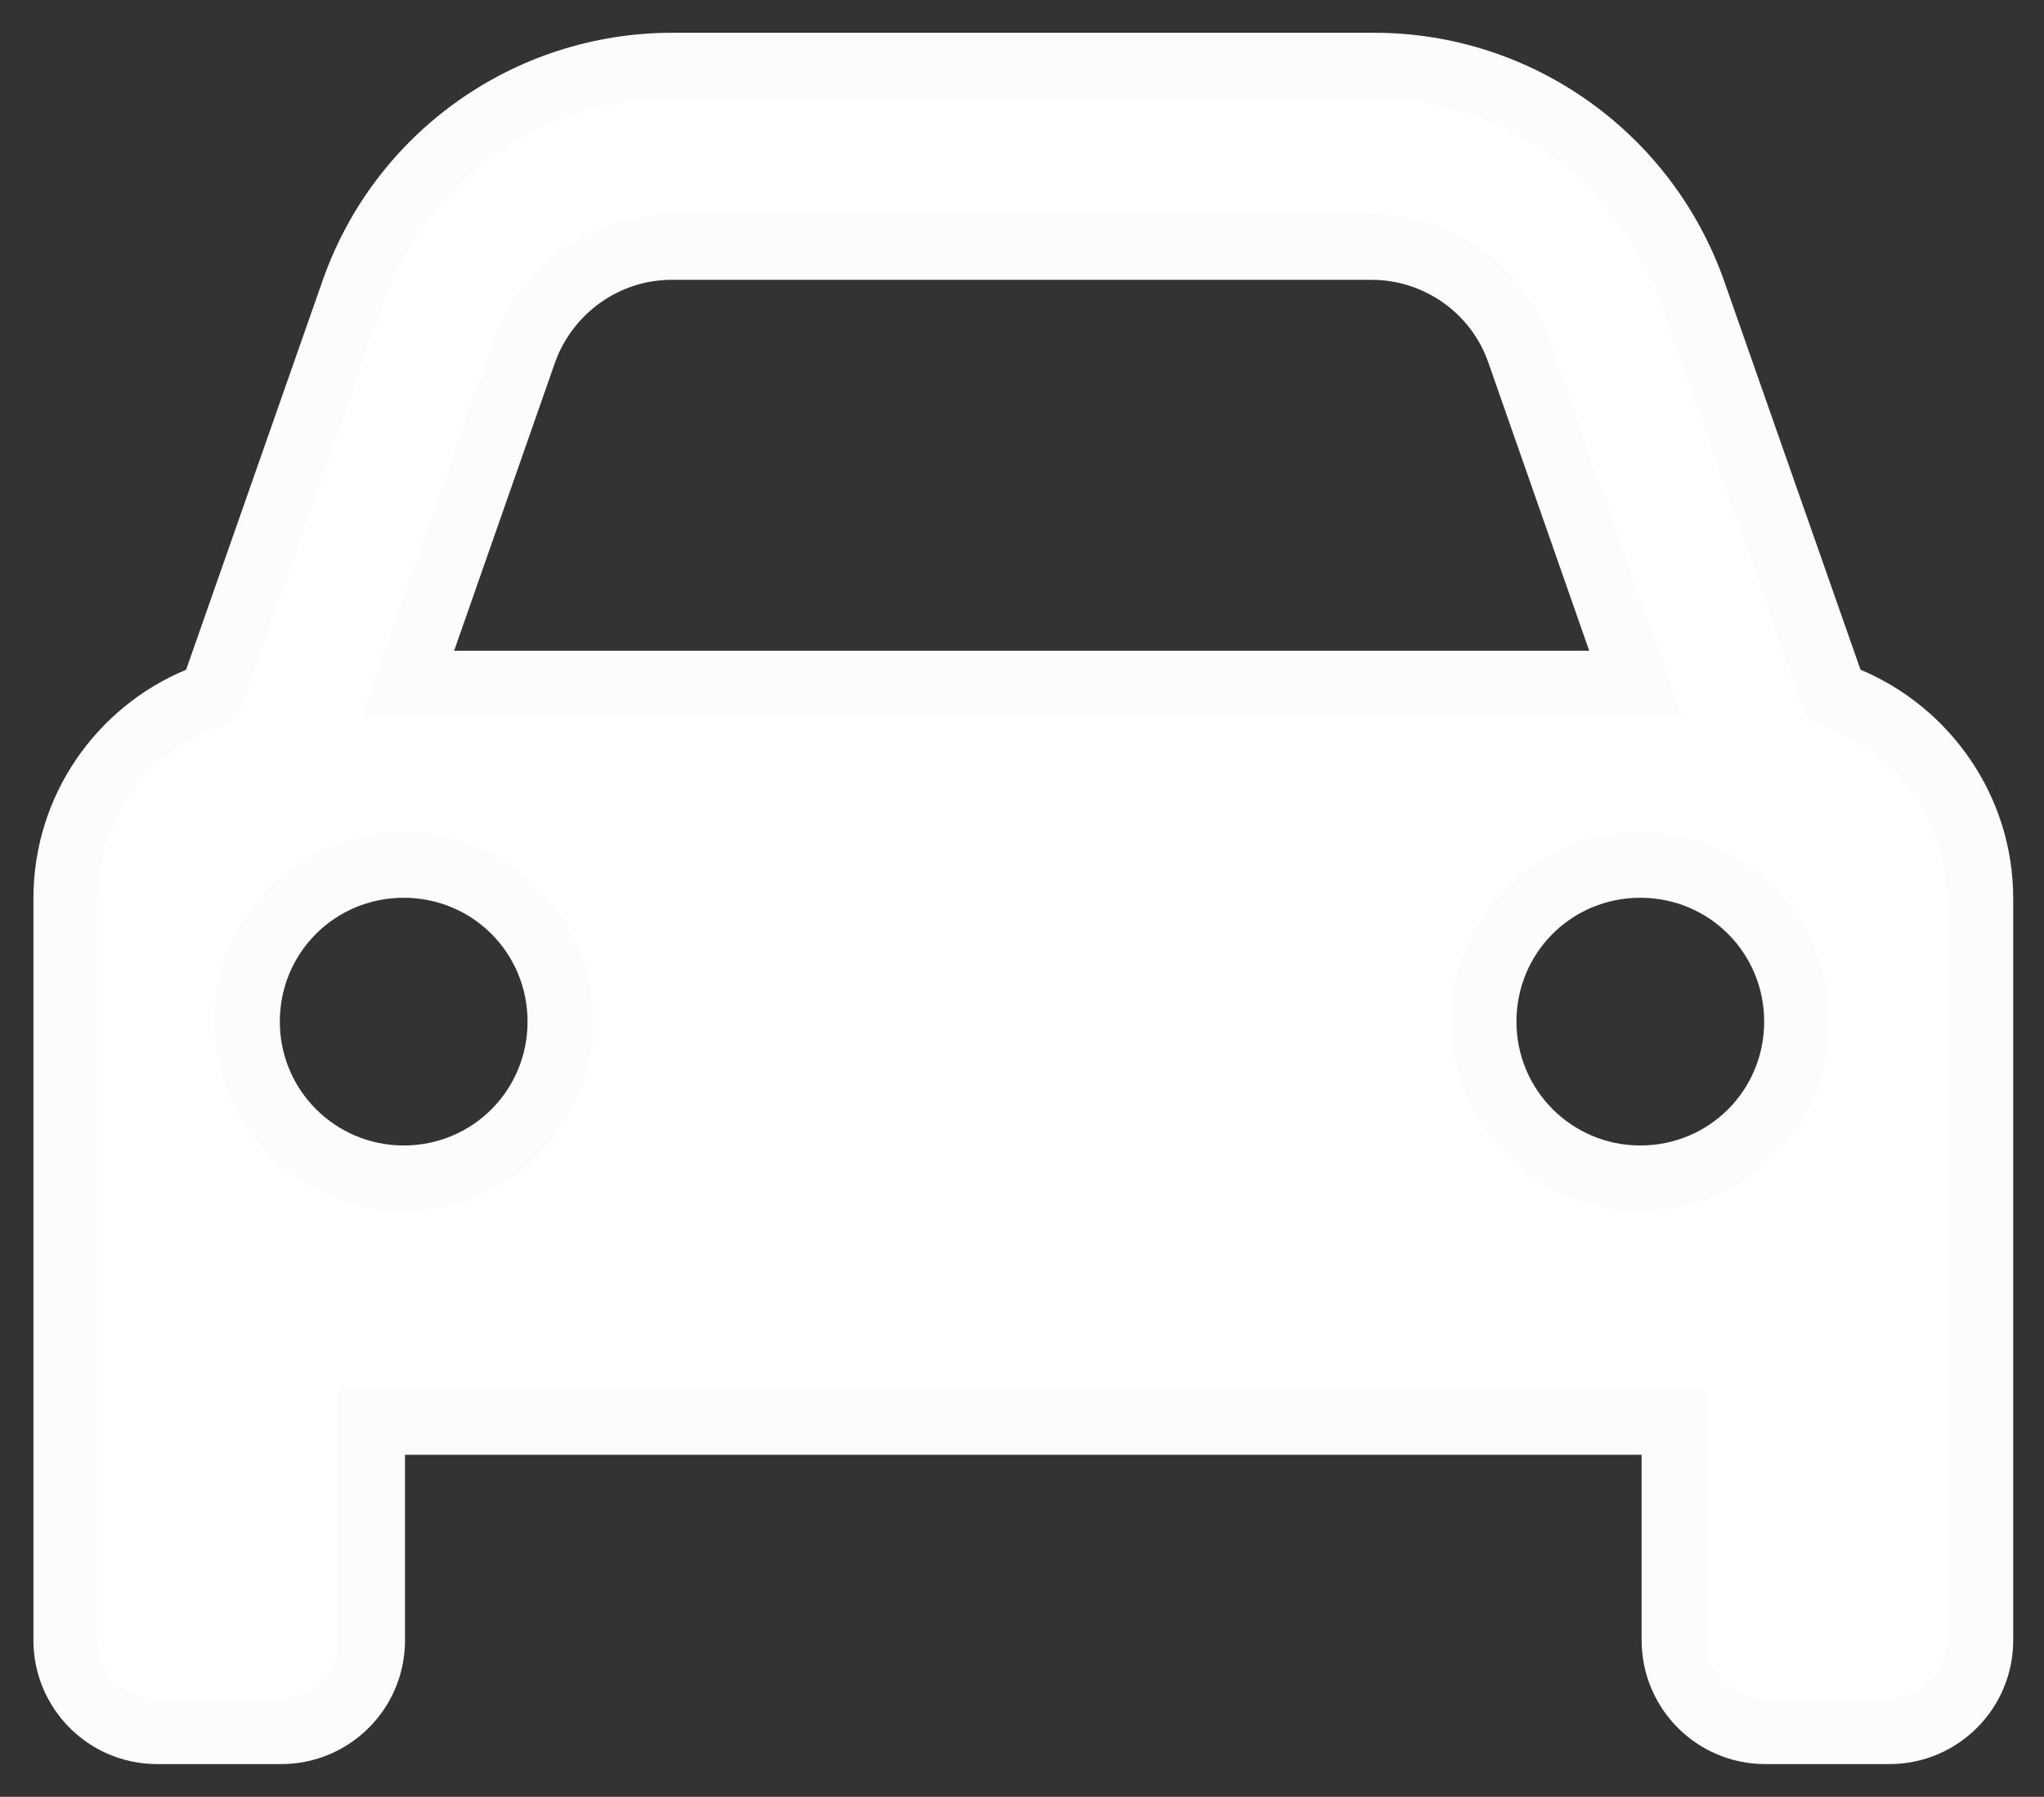 <?xml version="1.0" encoding="UTF-8"?> <svg xmlns="http://www.w3.org/2000/svg" id="Layer_2" data-name="Layer 2" viewBox="0 0 31.19 27.42"><rect x="0" y="0" width="31.19" height="27.42" fill="#333333" stroke="none"/><defs><style> .cls-1 { fill: #fff; } .cls-1, .cls-2 { stroke-width: 0px; } .cls-2 { fill: #fcfcfc; } </style></defs><g id="Layer_1-2" data-name="Layer 1"><g><path class="cls-1" d="m26.92,26.42c-.76,0-1.39-.62-1.39-1.39v-3.33H5.66v3.33c0,.76-.62,1.39-1.39,1.39h-1.89c-.76,0-1.39-.62-1.39-1.39v-11.32c0-1.33.8-2.52,2.03-3.03l.21-.09,2.15-6.14c.73-2.07,2.68-3.46,4.87-3.46h10.68c2.19,0,4.15,1.39,4.87,3.46l2.15,6.14.21.09c1.23.51,2.03,1.7,2.03,3.03v11.32c0,.76-.62,1.39-1.39,1.39h-1.89Zm-1.89-13.21c-1.32,0-2.39,1.07-2.39,2.39s1.07,2.39,2.39,2.39,2.39-1.07,2.39-2.39-1.07-2.39-2.39-2.39Zm-18.87,0c-1.32,0-2.39,1.07-2.39,2.39s1.07,2.39,2.39,2.39,2.39-1.07,2.39-2.39-1.07-2.39-2.39-2.39ZM10.25,3.77c-1.01,0-1.92.64-2.25,1.6l-1.77,5.06h18.73l-1.77-5.06c-.34-.96-1.24-1.6-2.25-1.6h-10.68Z"></path><path class="cls-2" d="m20.94,1.5c1.98,0,3.74,1.25,4.4,3.12l2.08,5.93.15.42.41.17c1.04.43,1.72,1.44,1.72,2.57v11.32c0,.49-.4.89-.89.89h-1.89c-.49,0-.89-.4-.89-.89v-3.83H5.16v3.83c0,.49-.4.89-.89.89h-1.89c-.49,0-.89-.4-.89-.89v-11.32c0-1.13.67-2.13,1.72-2.57l.41-.17.15-.42,2.08-5.93c.66-1.87,2.42-3.12,4.4-3.12h10.68M5.52,10.93h20.14l-.47-1.33-1.54-4.4c-.41-1.15-1.5-1.93-2.72-1.93h-10.68c-1.22,0-2.32.78-2.72,1.93l-1.54,4.4-.47,1.33m19.51,7.55c1.59,0,2.89-1.29,2.89-2.89s-1.3-2.89-2.89-2.89-2.89,1.3-2.89,2.89,1.3,2.89,2.89,2.89m-18.87,0c1.59,0,2.89-1.29,2.89-2.89s-1.29-2.89-2.89-2.89-2.89,1.3-2.89,2.89,1.3,2.89,2.89,2.89M20.94.5h-10.68c-2.41,0-4.55,1.52-5.34,3.79l-2.08,5.93c-1.37.57-2.33,1.92-2.33,3.49v11.32c0,1.04.84,1.89,1.89,1.89h1.89c1.04,0,1.89-.84,1.89-1.89v-2.83h18.87v2.83c0,1.04.84,1.89,1.89,1.89h1.89c1.04,0,1.89-.84,1.89-1.89v-11.32c0-1.57-.97-2.92-2.33-3.49l-2.08-5.93c-.8-2.27-2.94-3.79-5.34-3.79h0ZM6.93,9.93l1.54-4.4c.27-.75.98-1.26,1.78-1.26h10.68c.8,0,1.52.51,1.78,1.26l1.54,4.4H6.93Zm18.1,7.55c-1.04,0-1.89-.84-1.89-1.89s.84-1.89,1.89-1.89,1.89.84,1.89,1.89-.84,1.89-1.89,1.89h0Zm-18.87,0c-1.04,0-1.89-.84-1.89-1.89s.84-1.89,1.89-1.89,1.89.84,1.89,1.89-.84,1.89-1.89,1.89h0Z"></path></g></g></svg> 